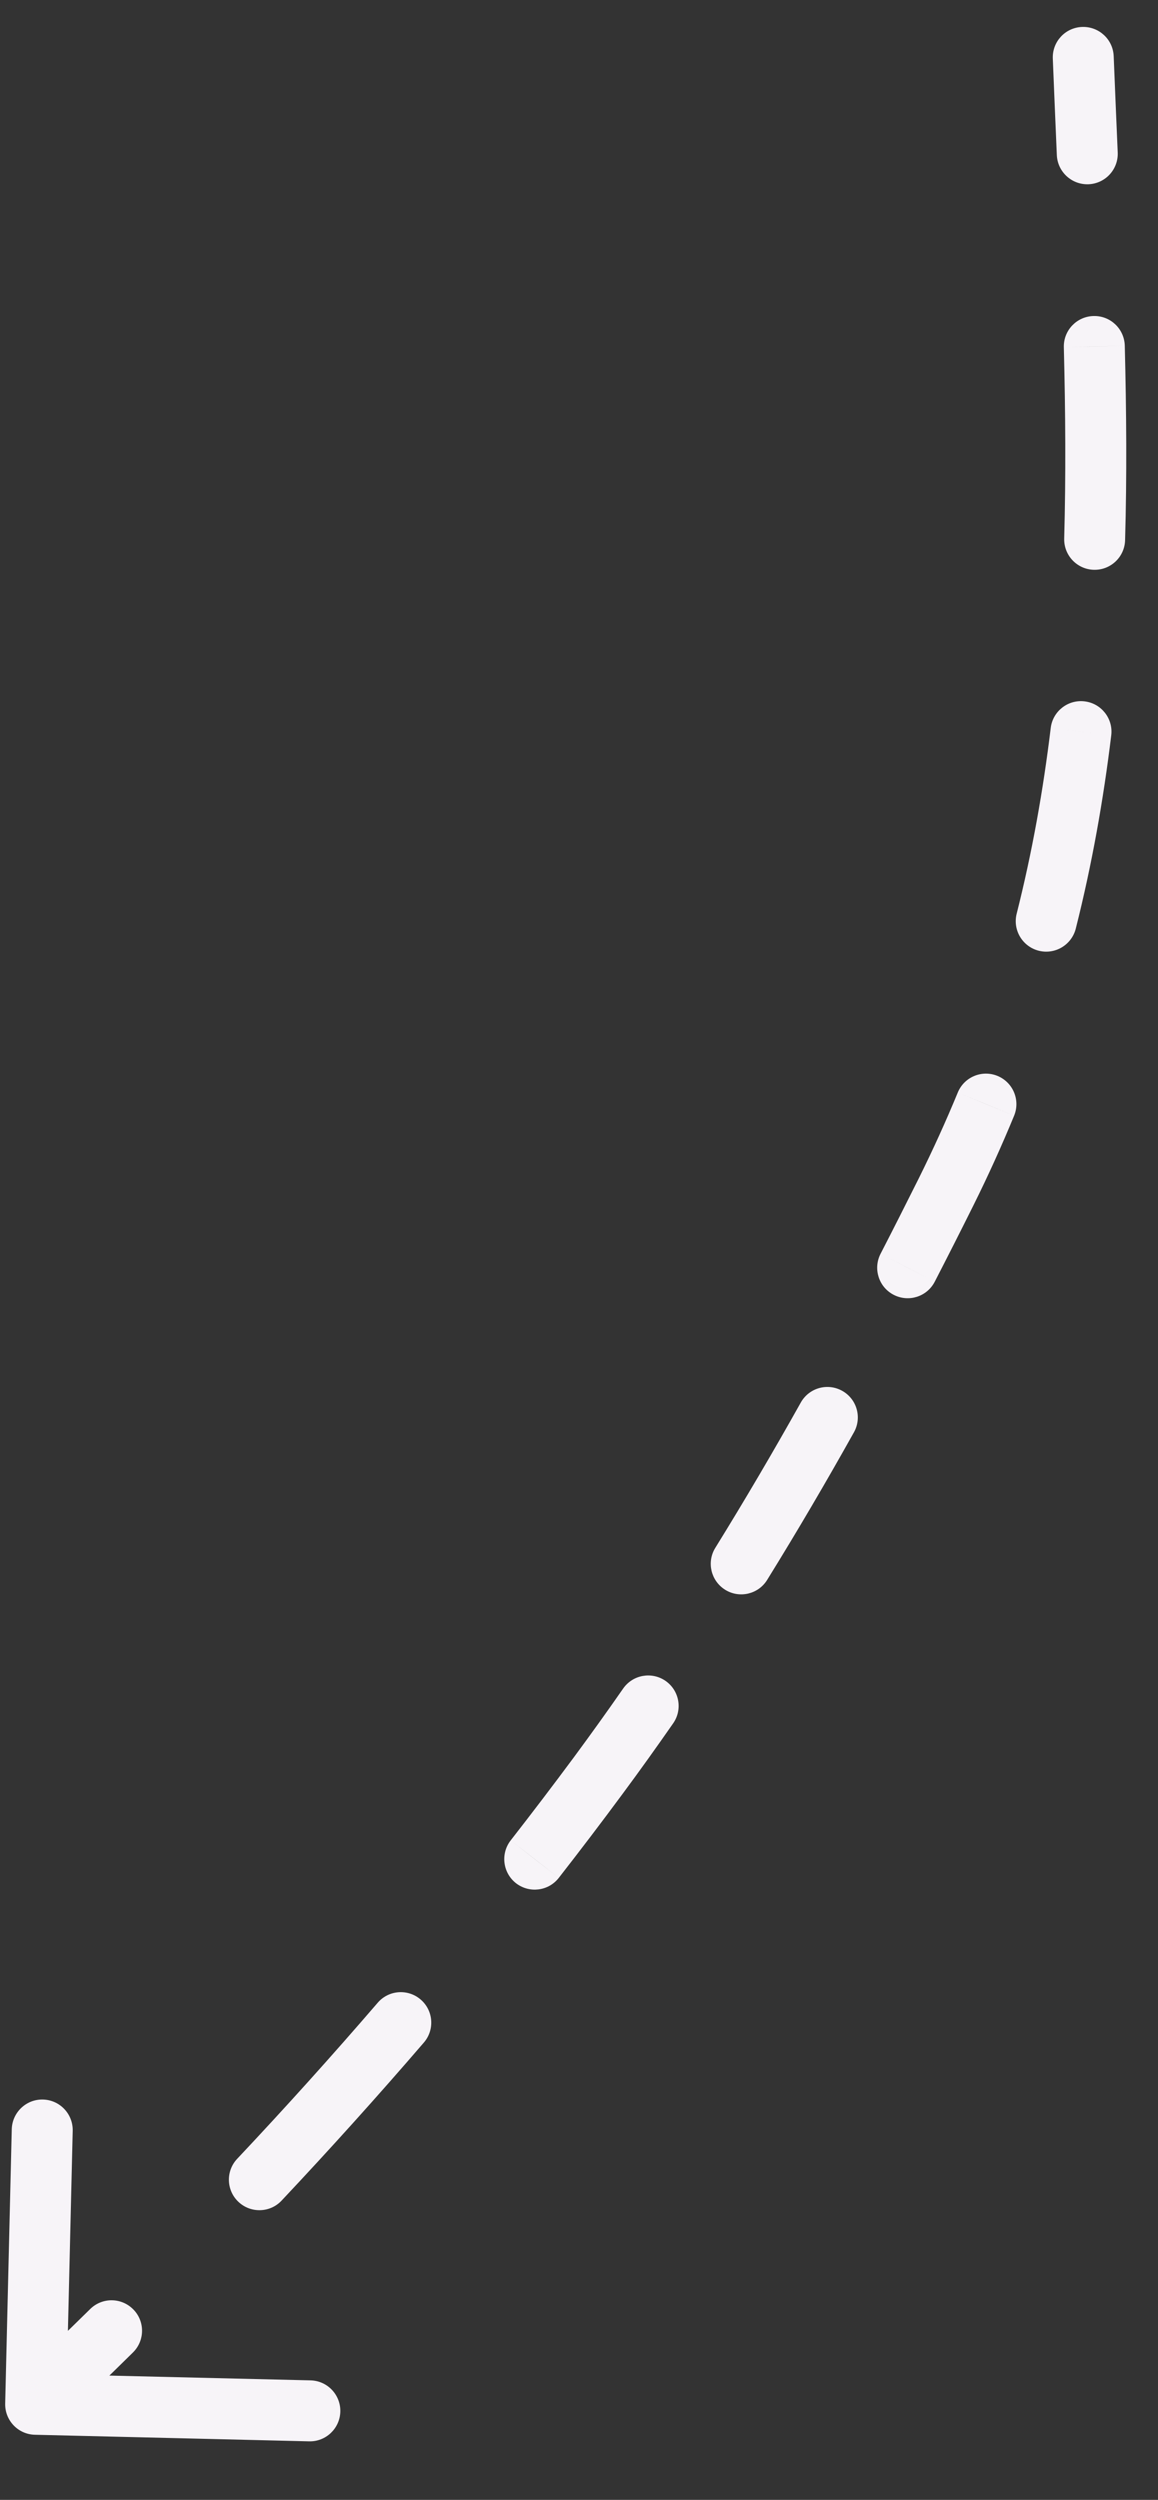<?xml version="1.0" encoding="UTF-8"?> <svg xmlns="http://www.w3.org/2000/svg" width="19" height="41" viewBox="0 0 19 41" fill="none"><rect x="0" y="0" width="19" height="41" fill="#333333" stroke="none"/><path d="M17.274 0.961C17.263 0.685 17.477 0.453 17.753 0.442C18.029 0.431 18.262 0.645 18.273 0.921L17.274 0.961ZM15.522 19.549L15.075 19.326L15.522 19.549ZM9.823 29.111L9.421 28.814L9.823 29.111ZM0.573 39.932C0.297 39.926 0.079 39.697 0.085 39.421L0.193 34.922C0.2 34.646 0.429 34.427 0.705 34.434C0.981 34.441 1.199 34.67 1.193 34.946L1.097 38.945L5.096 39.04C5.372 39.047 5.59 39.276 5.584 39.552C5.577 39.828 5.348 40.047 5.072 40.04L0.573 39.932ZM18.339 2.501C18.351 2.777 18.137 3.01 17.861 3.022C17.585 3.033 17.352 2.819 17.34 2.543L18.339 2.501ZM17.455 5.695C17.448 5.419 17.666 5.19 17.943 5.183C18.219 5.176 18.448 5.394 18.455 5.67L17.455 5.695ZM18.46 8.859C18.453 9.135 18.223 9.353 17.946 9.345C17.67 9.337 17.453 9.107 17.461 8.831L18.46 8.859ZM17.24 11.939C17.273 11.665 17.522 11.47 17.796 11.503C18.07 11.536 18.266 11.785 18.233 12.059L17.24 11.939ZM17.651 15.23C17.583 15.498 17.311 15.66 17.044 15.593C16.776 15.525 16.614 15.254 16.681 14.986L17.651 15.23ZM15.715 17.918C15.82 17.663 16.112 17.541 16.367 17.646C16.623 17.752 16.744 18.044 16.639 18.299L15.715 17.918ZM15.337 21.021C15.21 21.267 14.909 21.363 14.663 21.236C14.418 21.11 14.322 20.808 14.448 20.563L15.337 21.021ZM13.139 23.003C13.274 22.762 13.578 22.676 13.819 22.811C14.06 22.946 14.146 23.25 14.011 23.491L13.139 23.003ZM12.587 25.912C12.442 26.147 12.133 26.219 11.899 26.074C11.664 25.928 11.591 25.62 11.737 25.385L12.587 25.912ZM10.224 27.694C10.382 27.467 10.693 27.411 10.92 27.568C11.147 27.726 11.203 28.038 11.045 28.264L10.224 27.694ZM9.168 30.799C8.998 31.017 8.684 31.055 8.466 30.886C8.249 30.716 8.21 30.402 8.379 30.184L9.168 30.799ZM6.197 32.847C6.377 32.637 6.693 32.614 6.902 32.794C7.112 32.974 7.135 33.29 6.955 33.499L6.197 32.847ZM4.62 36.092C4.431 36.293 4.114 36.302 3.913 36.113C3.712 35.924 3.702 35.607 3.892 35.406L4.62 36.092ZM1.48 37.87C1.677 37.676 1.993 37.679 2.187 37.876C2.381 38.072 2.378 38.389 2.181 38.583L1.48 37.87ZM17.773 0.941L18.273 0.921C18.294 1.453 18.317 1.979 18.339 2.501L17.84 2.522L17.34 2.543C17.318 2.022 17.295 1.495 17.274 0.961L17.773 0.941ZM17.955 5.683L18.455 5.67C18.482 6.747 18.49 7.809 18.46 8.859L17.96 8.845L17.461 8.831C17.489 7.804 17.482 6.761 17.455 5.695L17.955 5.683ZM17.736 11.999L18.233 12.059C18.104 13.12 17.917 14.175 17.651 15.23L17.166 15.108L16.681 14.986C16.936 13.976 17.116 12.963 17.24 11.939L17.736 11.999ZM16.177 18.109L16.639 18.299C16.437 18.789 16.215 19.28 15.97 19.772L15.522 19.549L15.075 19.326C15.309 18.855 15.522 18.386 15.715 17.918L16.177 18.109ZM15.522 19.549L15.97 19.772C15.762 20.19 15.551 20.606 15.337 21.021L14.893 20.792L14.448 20.563C14.66 20.152 14.868 19.74 15.075 19.326L15.522 19.549ZM13.575 23.247L14.011 23.491C13.554 24.308 13.08 25.116 12.587 25.912L12.162 25.649L11.737 25.385C12.221 24.603 12.688 23.808 13.139 23.003L13.575 23.247ZM10.635 27.979L11.045 28.264C10.777 28.649 10.504 29.031 10.224 29.409L9.823 29.111L9.421 28.814C9.694 28.444 9.962 28.071 10.224 27.694L10.635 27.979ZM9.823 29.111L10.224 29.409C9.876 29.88 9.524 30.343 9.168 30.799L8.774 30.491L8.379 30.184C8.73 29.734 9.077 29.278 9.421 28.814L9.823 29.111ZM6.576 33.173L6.955 33.499C6.195 34.382 5.418 35.244 4.62 36.092L4.256 35.749L3.892 35.406C4.68 34.569 5.447 33.718 6.197 32.847L6.576 33.173ZM1.831 38.226L2.181 38.583C1.77 38.988 1.353 39.392 0.93 39.794L0.585 39.432L0.24 39.071C0.659 38.671 1.072 38.271 1.48 37.87L1.831 38.226Z" fill="#F7F4F8"></path></svg> 